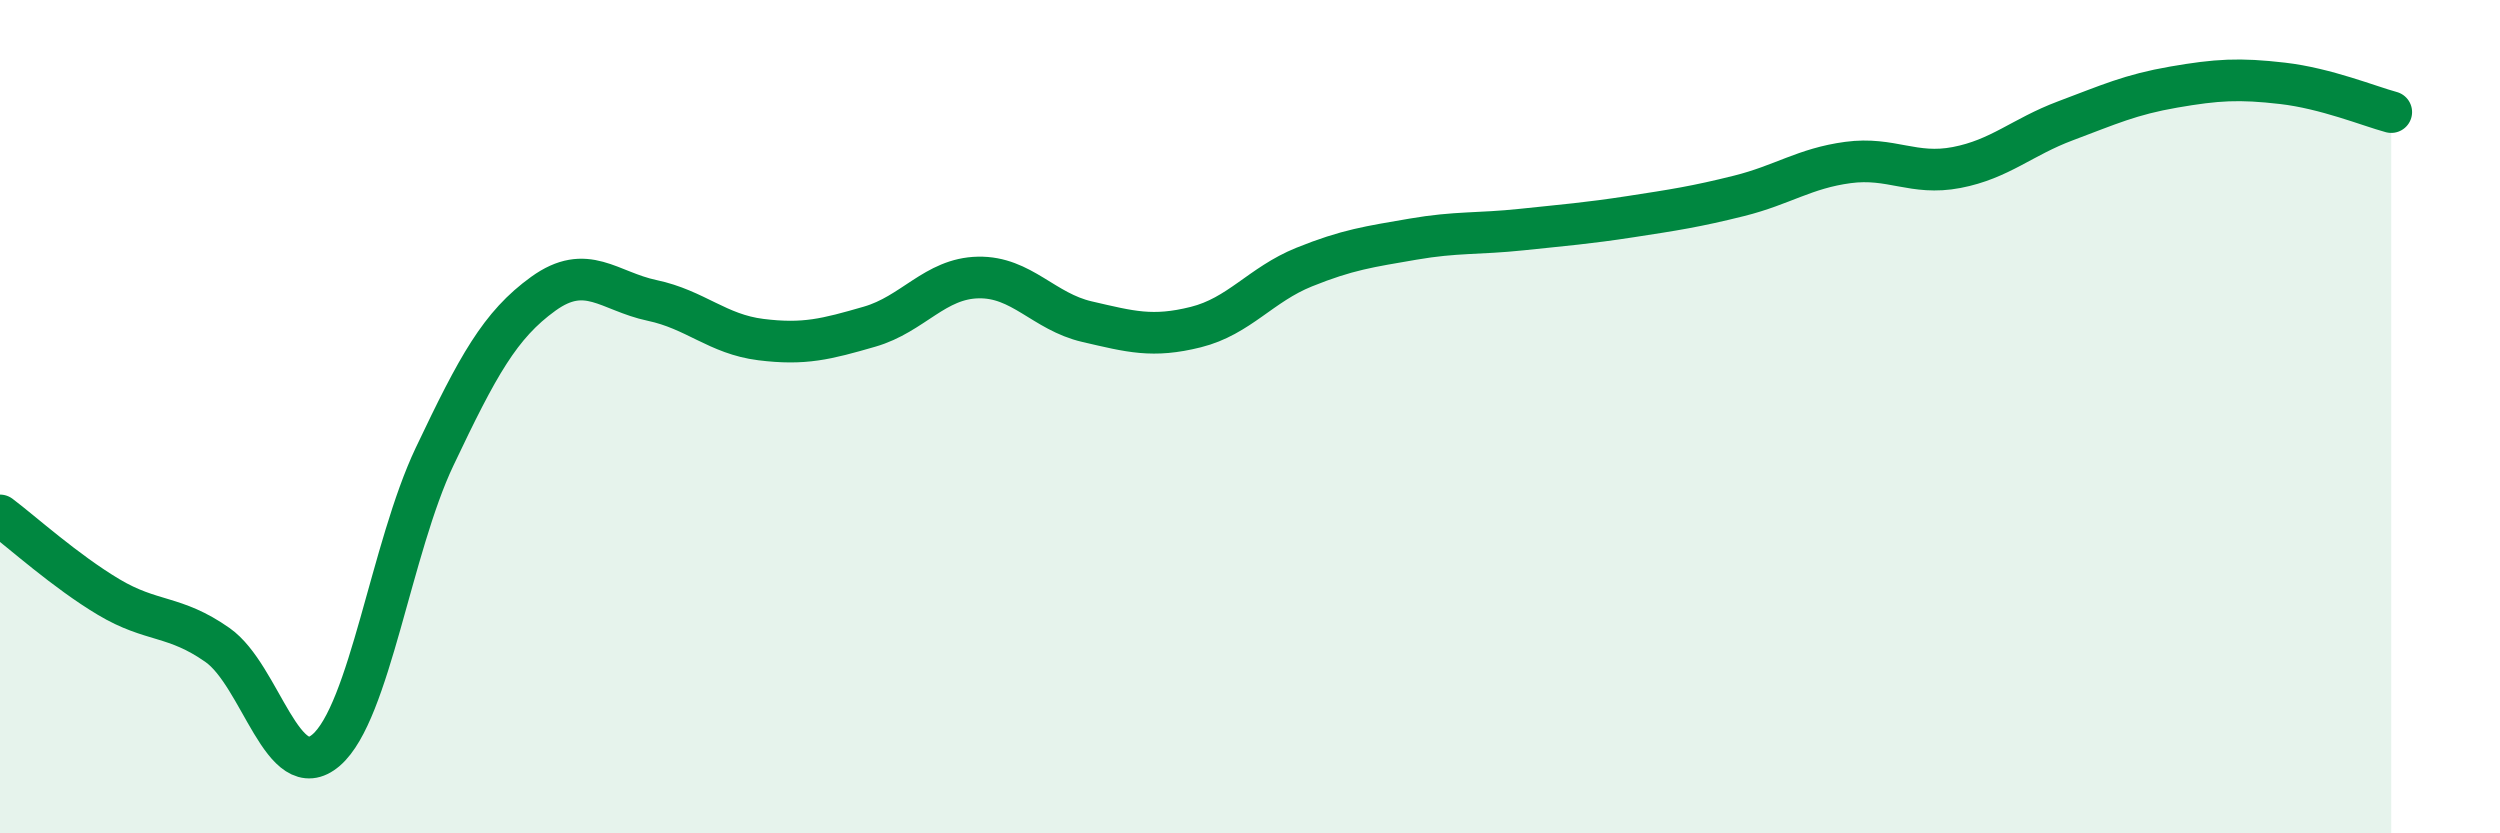
    <svg width="60" height="20" viewBox="0 0 60 20" xmlns="http://www.w3.org/2000/svg">
      <path
        d="M 0,12.37 C 0.52,12.76 1.57,13.71 2.61,14.33 C 3.65,14.95 4.18,14.75 5.22,15.48 C 6.26,16.21 6.79,18.9 7.83,18 C 8.87,17.1 9.39,13.15 10.43,10.96 C 11.47,8.77 12,7.8 13.04,7.05 C 14.08,6.3 14.61,6.99 15.65,7.21 C 16.69,7.43 17.22,8.02 18.26,8.15 C 19.3,8.28 19.83,8.14 20.87,7.84 C 21.91,7.54 22.44,6.68 23.48,6.66 C 24.52,6.64 25.05,7.48 26.09,7.72 C 27.13,7.96 27.66,8.11 28.7,7.85 C 29.74,7.59 30.26,6.83 31.3,6.41 C 32.34,5.99 32.87,5.92 33.91,5.74 C 34.95,5.56 35.48,5.62 36.52,5.51 C 37.56,5.4 38.09,5.36 39.13,5.2 C 40.17,5.04 40.7,4.96 41.74,4.7 C 42.78,4.44 43.31,4.04 44.35,3.9 C 45.39,3.76 45.92,4.22 46.96,4.02 C 48,3.82 48.53,3.29 49.57,2.9 C 50.61,2.51 51.13,2.27 52.17,2.09 C 53.21,1.91 53.74,1.88 54.78,2 C 55.82,2.12 56.87,2.55 57.39,2.69L57.39 20L0 20Z"
        fill="#008740"
        opacity="0.1"
        stroke-linecap="round"
        stroke-linejoin="round"
      />
      <path
        d="M 0,12.37 C 0.52,12.76 1.57,13.71 2.61,14.33 C 3.65,14.95 4.18,14.75 5.22,15.48 C 6.26,16.21 6.79,18.9 7.83,18 C 8.87,17.1 9.39,13.15 10.43,10.96 C 11.47,8.77 12,7.8 13.04,7.05 C 14.08,6.3 14.61,6.99 15.65,7.21 C 16.69,7.43 17.22,8.02 18.26,8.15 C 19.3,8.28 19.83,8.14 20.87,7.84 C 21.91,7.54 22.44,6.68 23.48,6.66 C 24.52,6.64 25.05,7.48 26.09,7.72 C 27.13,7.96 27.66,8.11 28.7,7.85 C 29.74,7.59 30.26,6.83 31.3,6.41 C 32.34,5.99 32.87,5.92 33.91,5.74 C 34.95,5.56 35.48,5.62 36.52,5.51 C 37.56,5.4 38.09,5.36 39.13,5.2 C 40.17,5.04 40.7,4.96 41.74,4.7 C 42.78,4.44 43.31,4.04 44.35,3.9 C 45.39,3.76 45.92,4.22 46.96,4.02 C 48,3.82 48.53,3.29 49.57,2.9 C 50.61,2.51 51.13,2.27 52.17,2.09 C 53.21,1.91 53.74,1.88 54.78,2 C 55.82,2.12 56.87,2.55 57.39,2.69"
        stroke="#008740"
        stroke-width="1"
        fill="none"
        stroke-linecap="round"
        stroke-linejoin="round"
      />
    </svg>
  